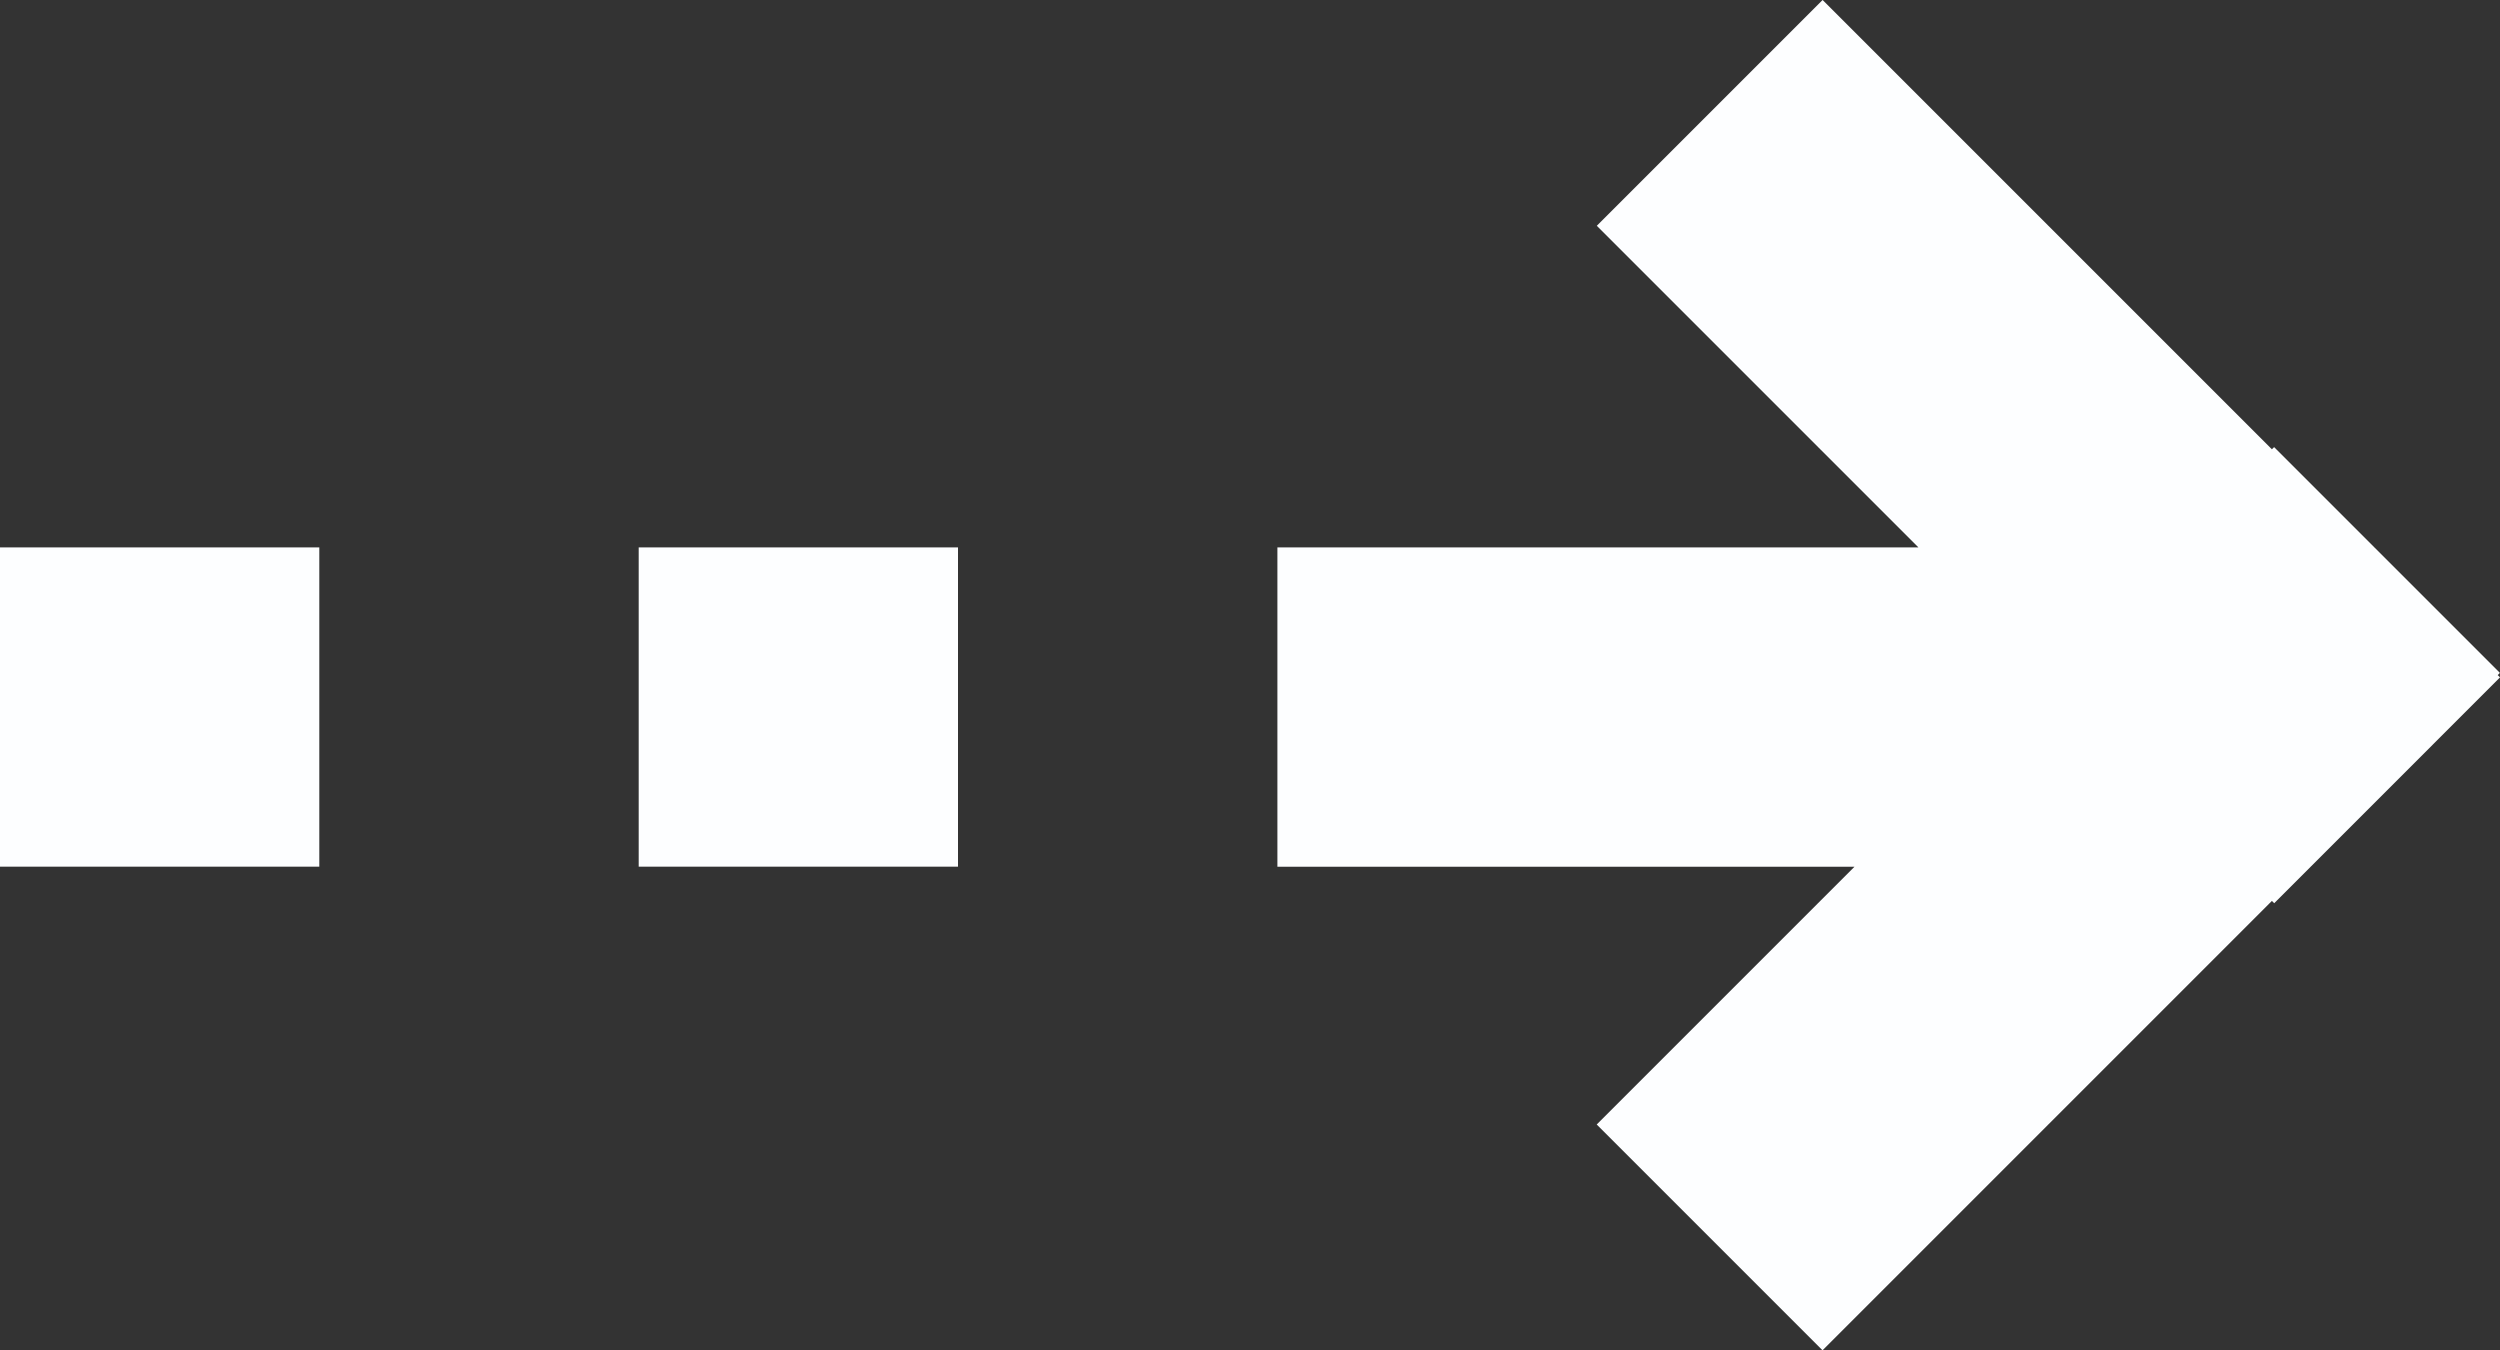 <svg class="icon icon-arrow" xmlns="http://www.w3.org/2000/svg" viewBox="0 0 25 13.503"><rect x="0" y="0" width="25" height="13.503" fill="#333333" stroke="none"/><path fill="#fdfeff" d="M0 5.474h3.193v3.193H0zm6.387 0H9.58v3.193H6.387zM25 6.774l-.023-.023.022-.022-2.258-2.258-.022.022L18.226 0l-2.258 2.258 3.216 3.216h-6.41v3.193h5.771l-2.578 2.578 2.258 2.258 4.494-4.494.023.023z"/></svg>